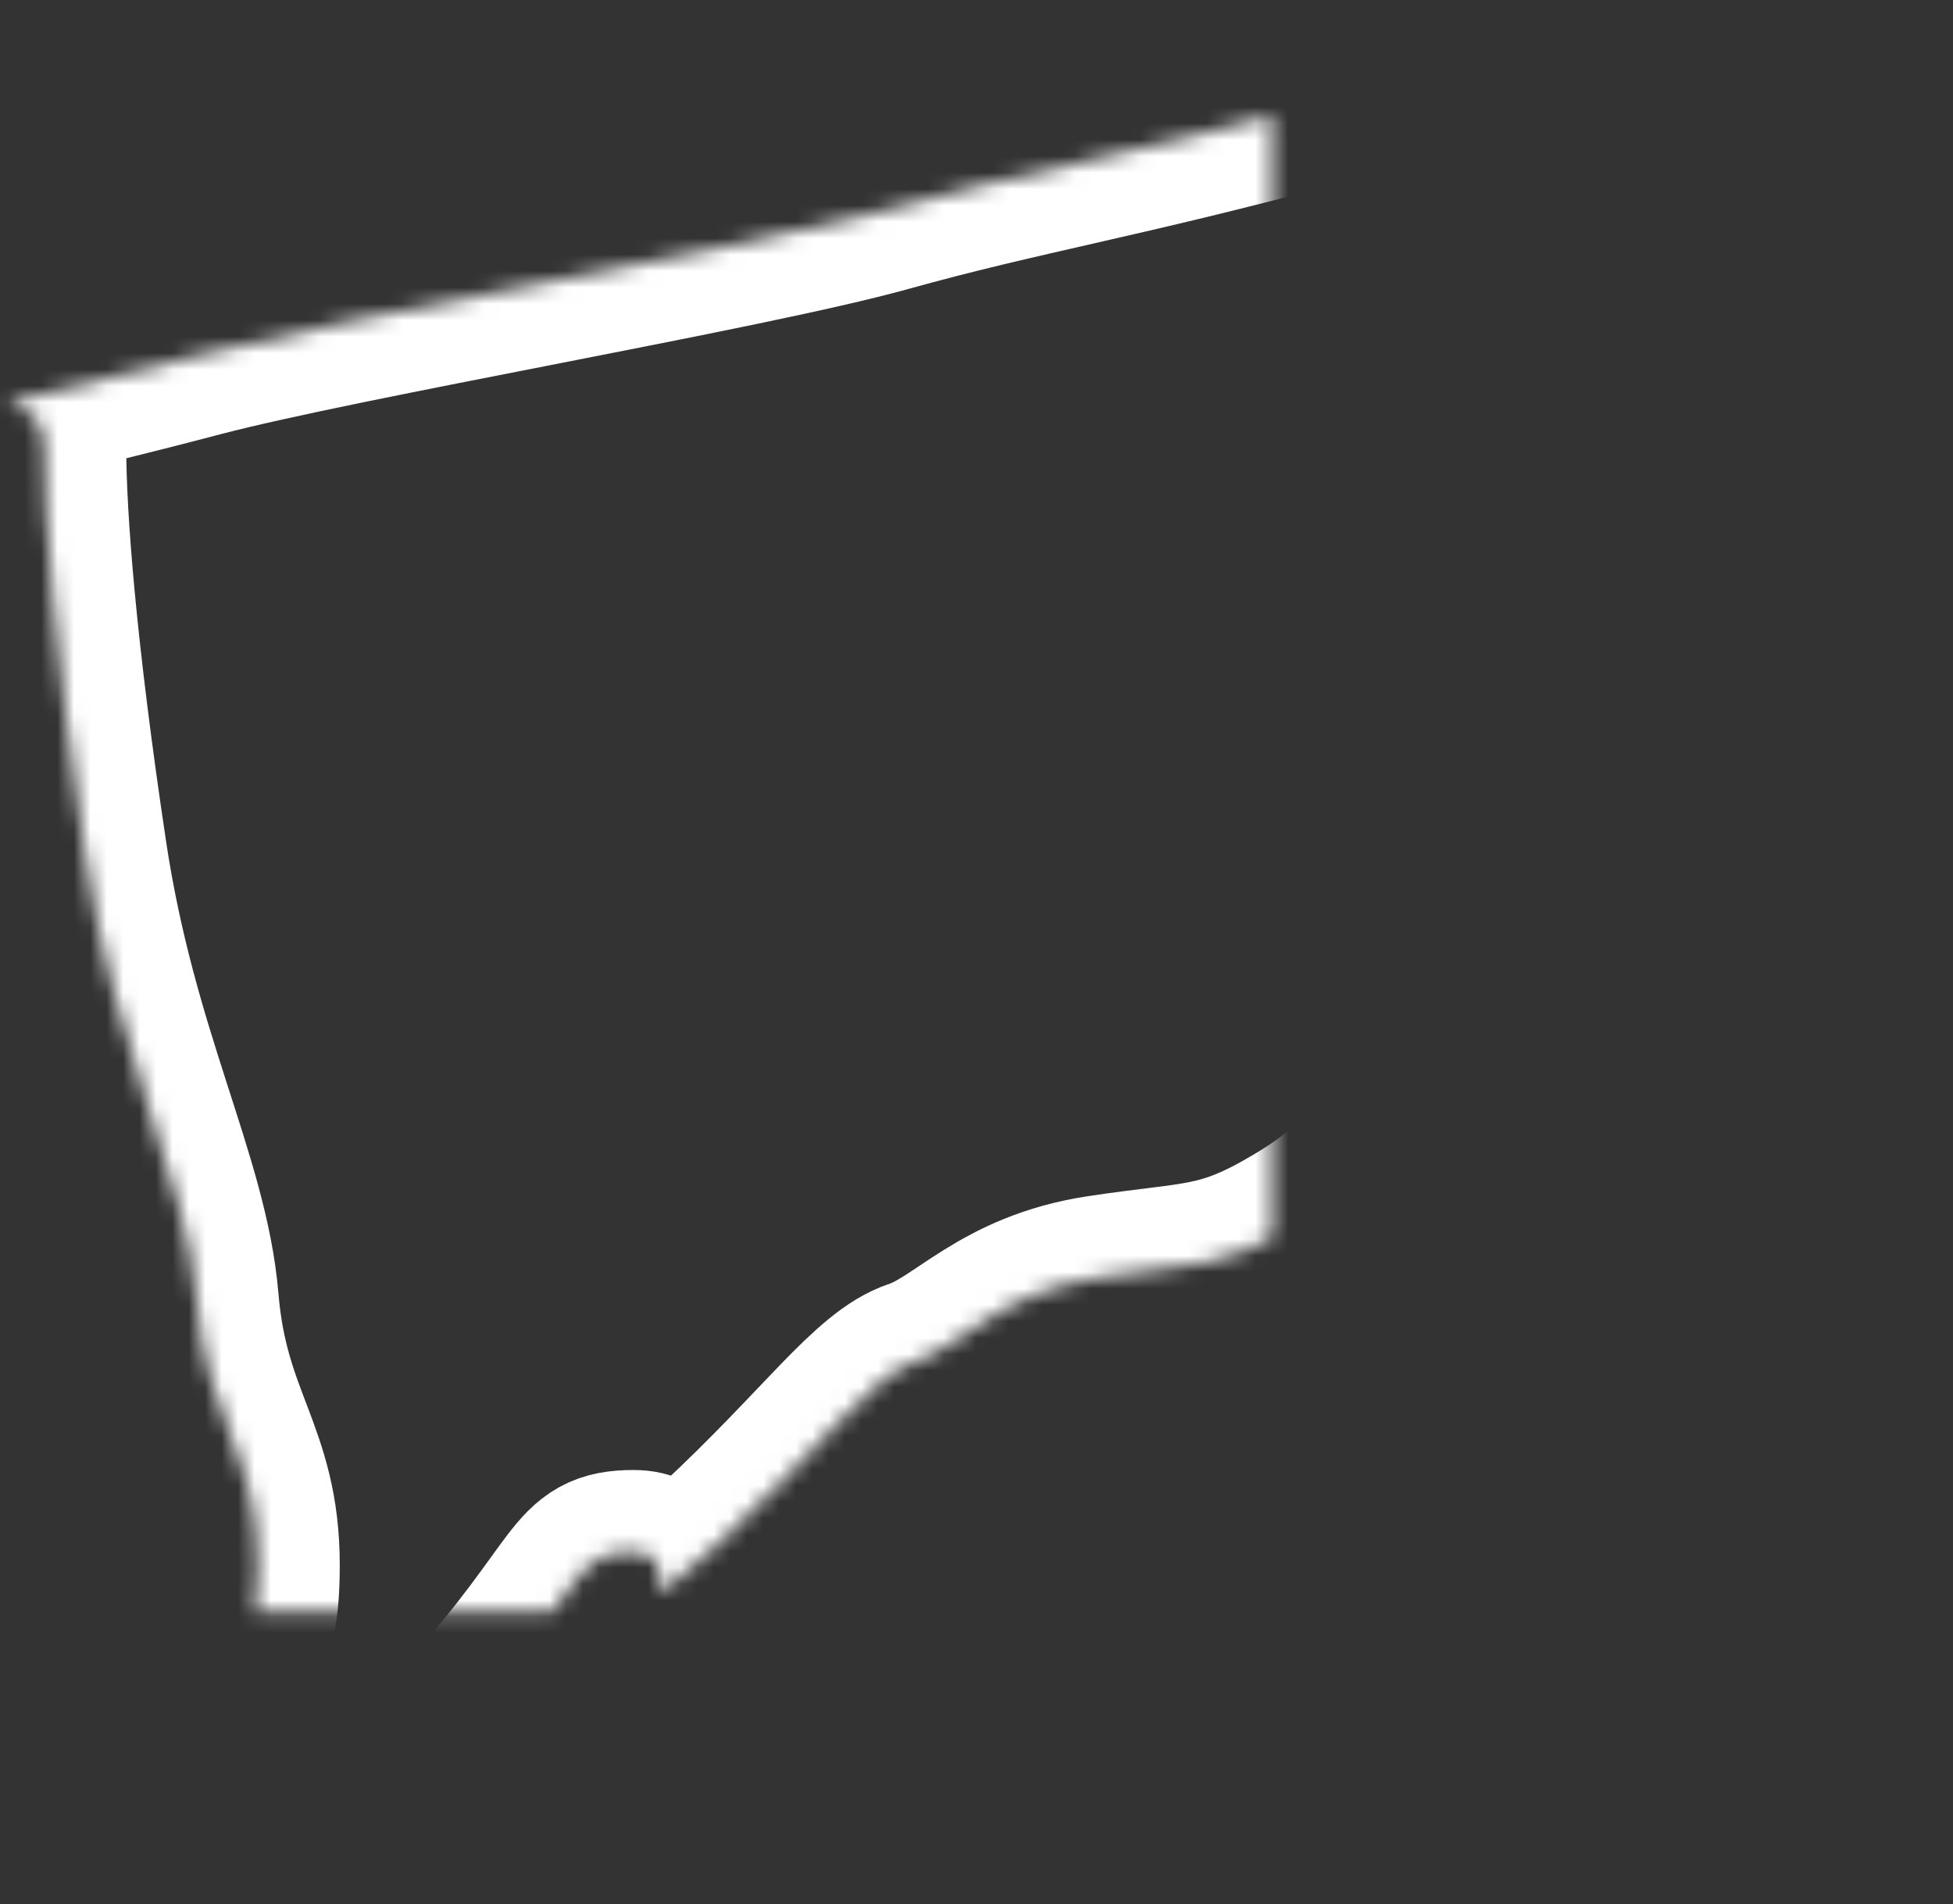<?xml version="1.0" encoding="UTF-8"?>
<svg width="119px" height="116px" viewBox="0 0 119 116" version="1.1" xmlns="http://www.w3.org/2000/svg" xmlns:xlink="http://www.w3.org/1999/xlink">
    <rect x="0" y="0" width="119" height="116" fill="#333333" stroke="none"/>
    <!-- Generator: Sketch 42 (36781) - http://www.bohemiancoding.com/sketch -->
    <title>CT</title>
    <desc>Created with Sketch.</desc>
    <defs>
        <path d="M154.402,41.411 C151.187,34.664 149.31,23.695 148.454,17.576 C148.268,17.617 148.102,17.679 147.899,17.726 C136.283,20.511 133.509,20.044 121.426,23.296 C109.348,26.553 103.302,27.476 94.947,29.805 C86.583,32.123 61.966,36.303 53.14,38.626 C48.825,39.762 44.63,40.779 41.466,41.536 C42.524,42.169 43.691,42.091 43.691,44.202 C43.691,48.537 44.313,56.591 46.17,68.971 C48.026,81.361 52.362,88.803 52.984,96.23 C53.606,103.667 56.702,105.523 56.702,112.338 C56.702,119.148 54.851,116.674 49.893,122.861 C44.931,129.053 49.893,127.202 52.984,130.298 C54.026,131.34 54.949,132.098 55.779,132.746 C56.562,131.776 57.682,130.78 59.637,129.219 C64.294,125.496 61.966,130.142 69.392,121.782 C76.833,113.422 75.9,111.56 79.608,111.56 C83.331,111.56 78.223,117.141 84.721,111.099 C91.224,105.057 94.014,100.877 96.804,99.948 C99.594,99.02 101.912,95.768 107.953,94.835 C113.99,93.906 115.385,94.373 120.026,91.588 C124.677,88.803 122.816,88.336 127.462,87.408 C132.104,86.48 131.637,87.408 133.965,86.48 C136.283,85.546 139.078,84.618 142.319,82.761 C145.576,80.899 144.181,80.438 151.151,79.043 C155.486,78.182 156.767,77.487 159.023,76.195 C159.433,71.232 159.977,64.184 159.977,61.856 C159.977,58.137 159.049,51.172 154.402,41.411 L154.402,41.411 Z" id="path-1"></path>
        <mask id="mask-2" maskContentUnits="userSpaceOnUse" maskUnits="objectBoundingBox" x="0" y="0" width="118.511" height="115.17" fill="white">
            <use xlink:href="#path-1"></use>
        </mask>
    </defs>
    <g id="Page-1" stroke="none" stroke-width="1" fill="none" fill-rule="evenodd">
        <g id="CT" transform="translate(-41, -17)">
            <g id="Page-1">
                <g>
                    <g id="USA_illustration">
                        <rect id="bounds" fill-opacity="0" fill="#BA7272" x="0" y="0" width="201" height="150"></rect>
                        <use id="CT" stroke="#FFFFFF" mask="url(#mask-2)" stroke-width="10" xlink:href="#path-1"></use>
                    </g>
                </g>
            </g>
        </g>
    </g>
</svg>